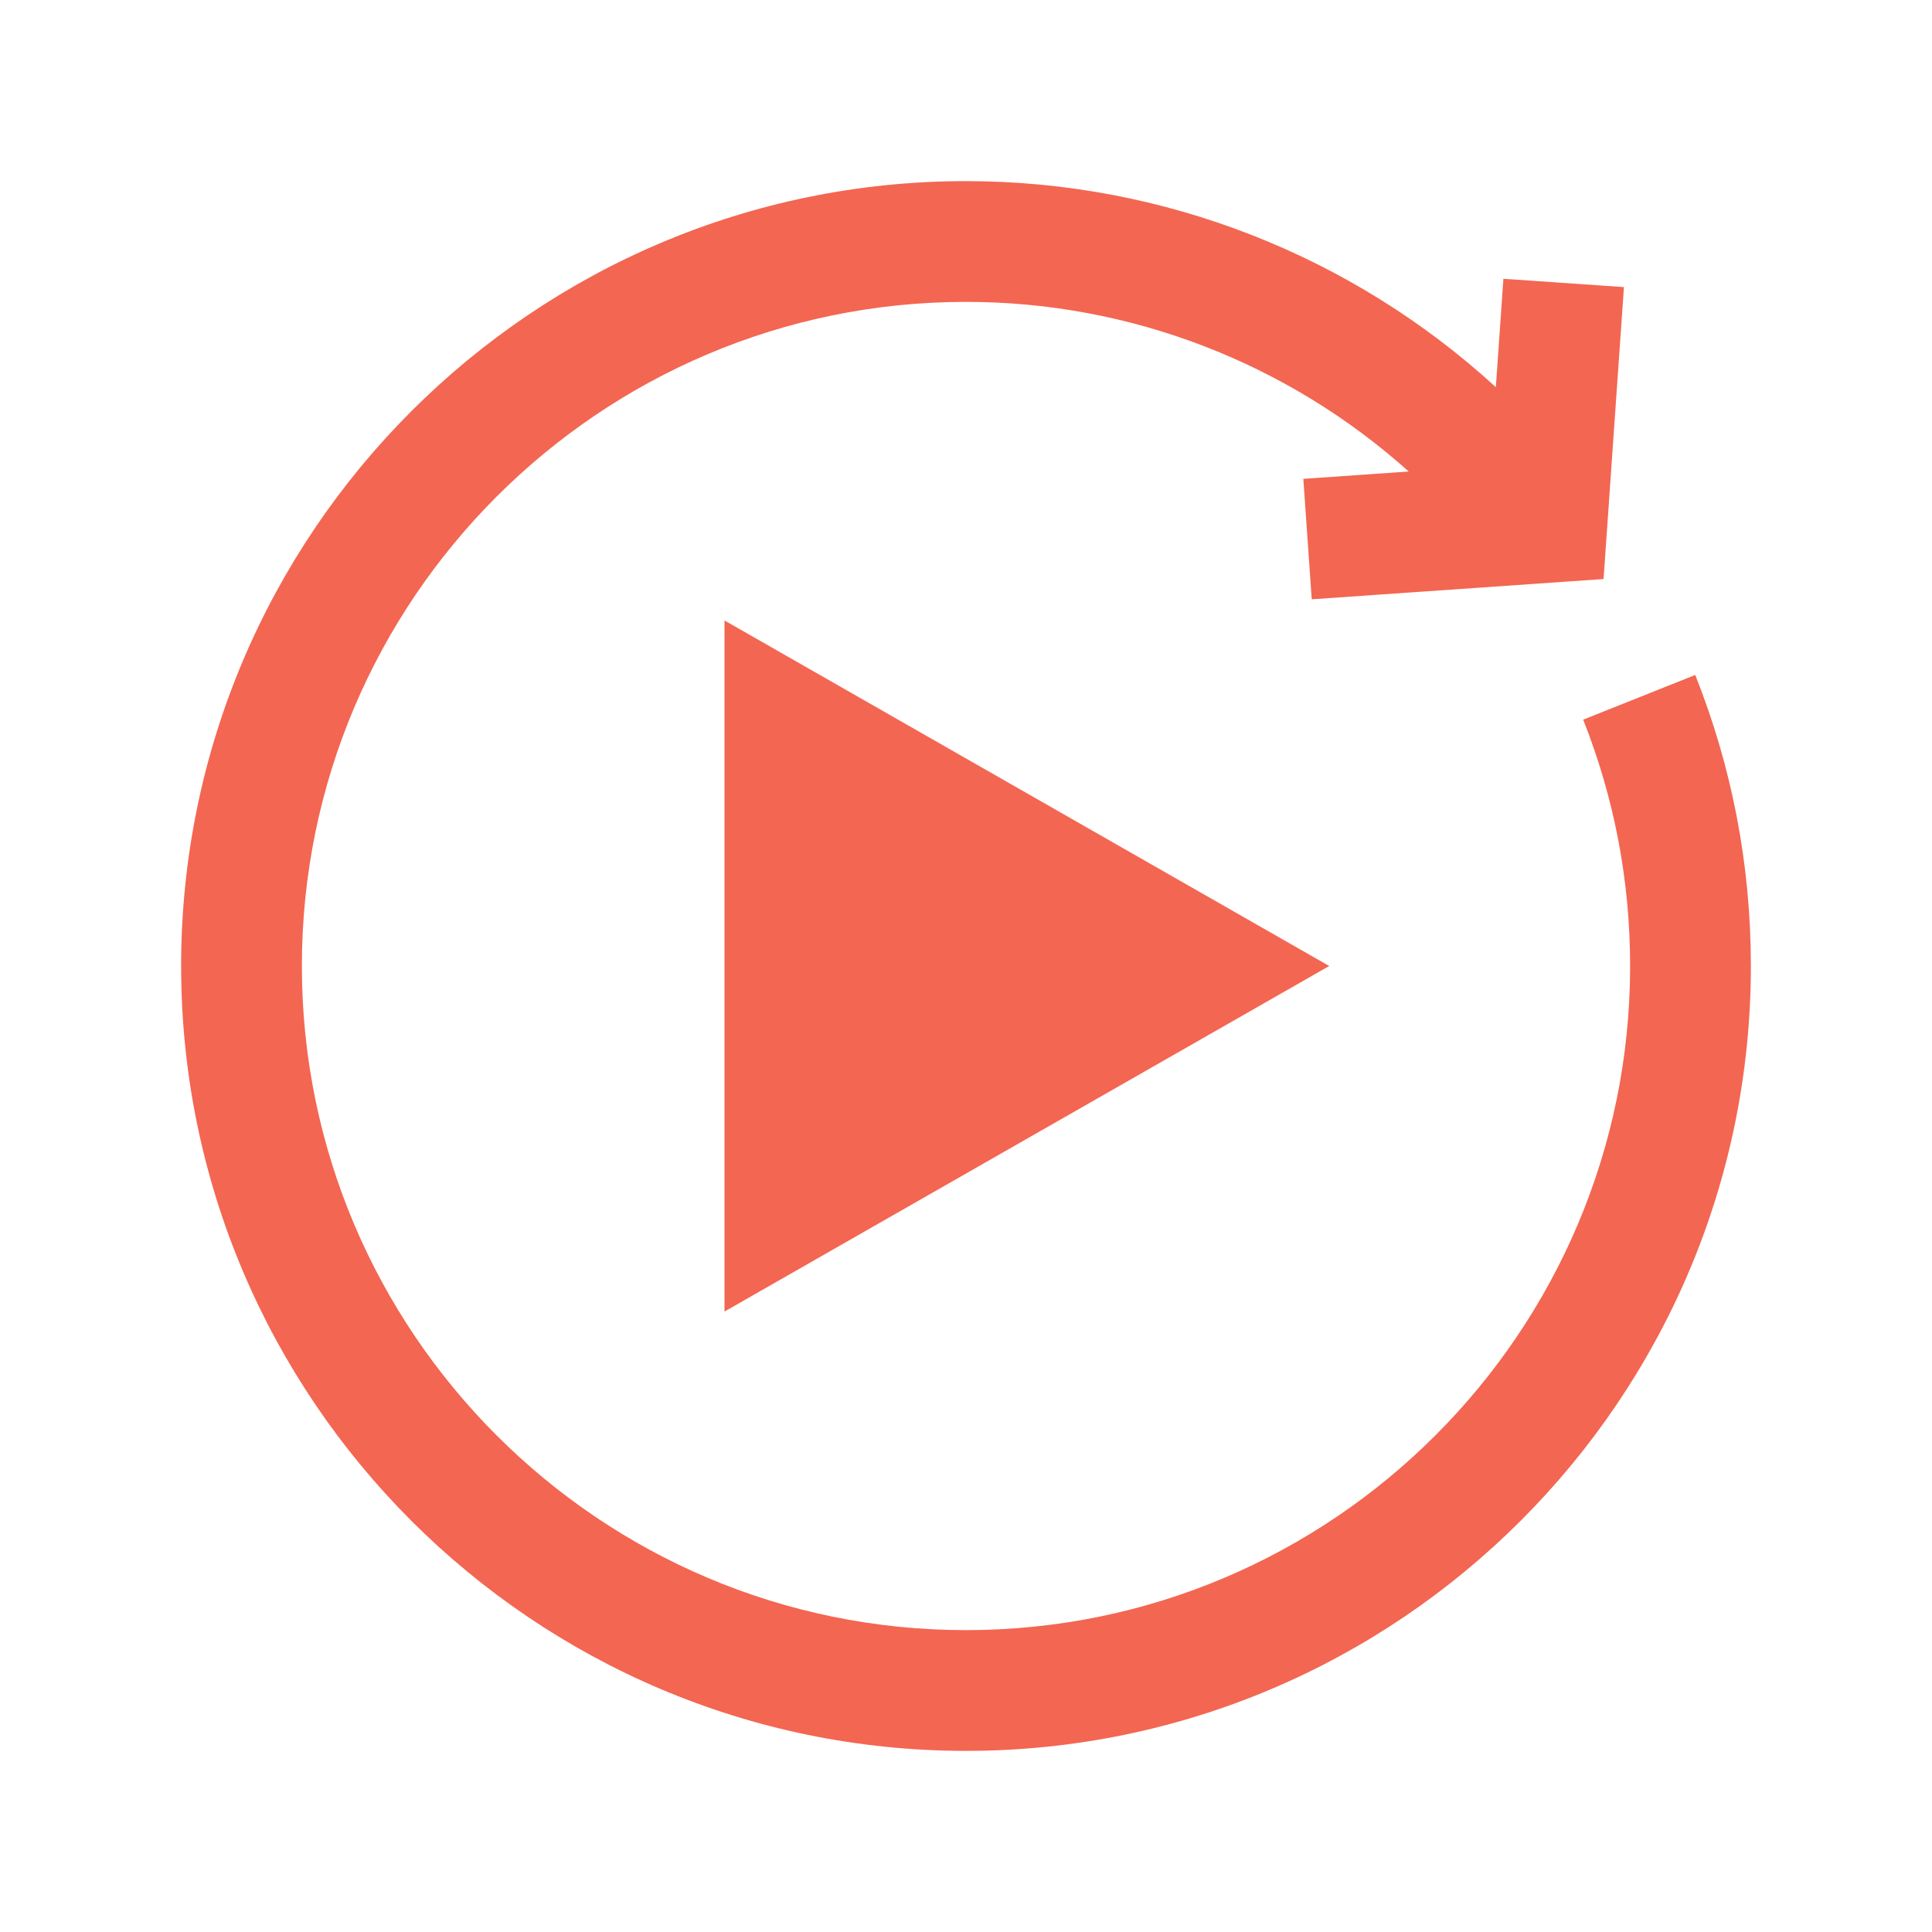 <svg width="20" height="20" viewBox="0 0 20 20" fill="none" xmlns="http://www.w3.org/2000/svg">
<path d="M17.549 6.987L16.389 7.45C16.711 8.261 16.875 9.119 16.875 10C16.875 13.791 13.791 16.875 10 16.875C6.209 16.875 3.125 13.791 3.125 10C3.125 6.209 6.209 3.125 10 3.125C11.705 3.125 13.331 3.759 14.583 4.881L13.492 4.957L13.579 6.204L16.6 5.994L16.811 2.972L15.563 2.886L15.485 4.008C13.996 2.644 12.044 1.875 10 1.875C5.52 1.875 1.875 5.52 1.875 10C1.875 14.48 5.52 18.125 10 18.125C14.48 18.125 18.125 14.48 18.125 10C18.125 8.959 17.931 7.946 17.549 6.987Z" fill="#F36652"/>
<path d="M7.5 13.577L13.76 10L7.5 6.423V13.577Z" fill="#F36652"/>
</svg>
